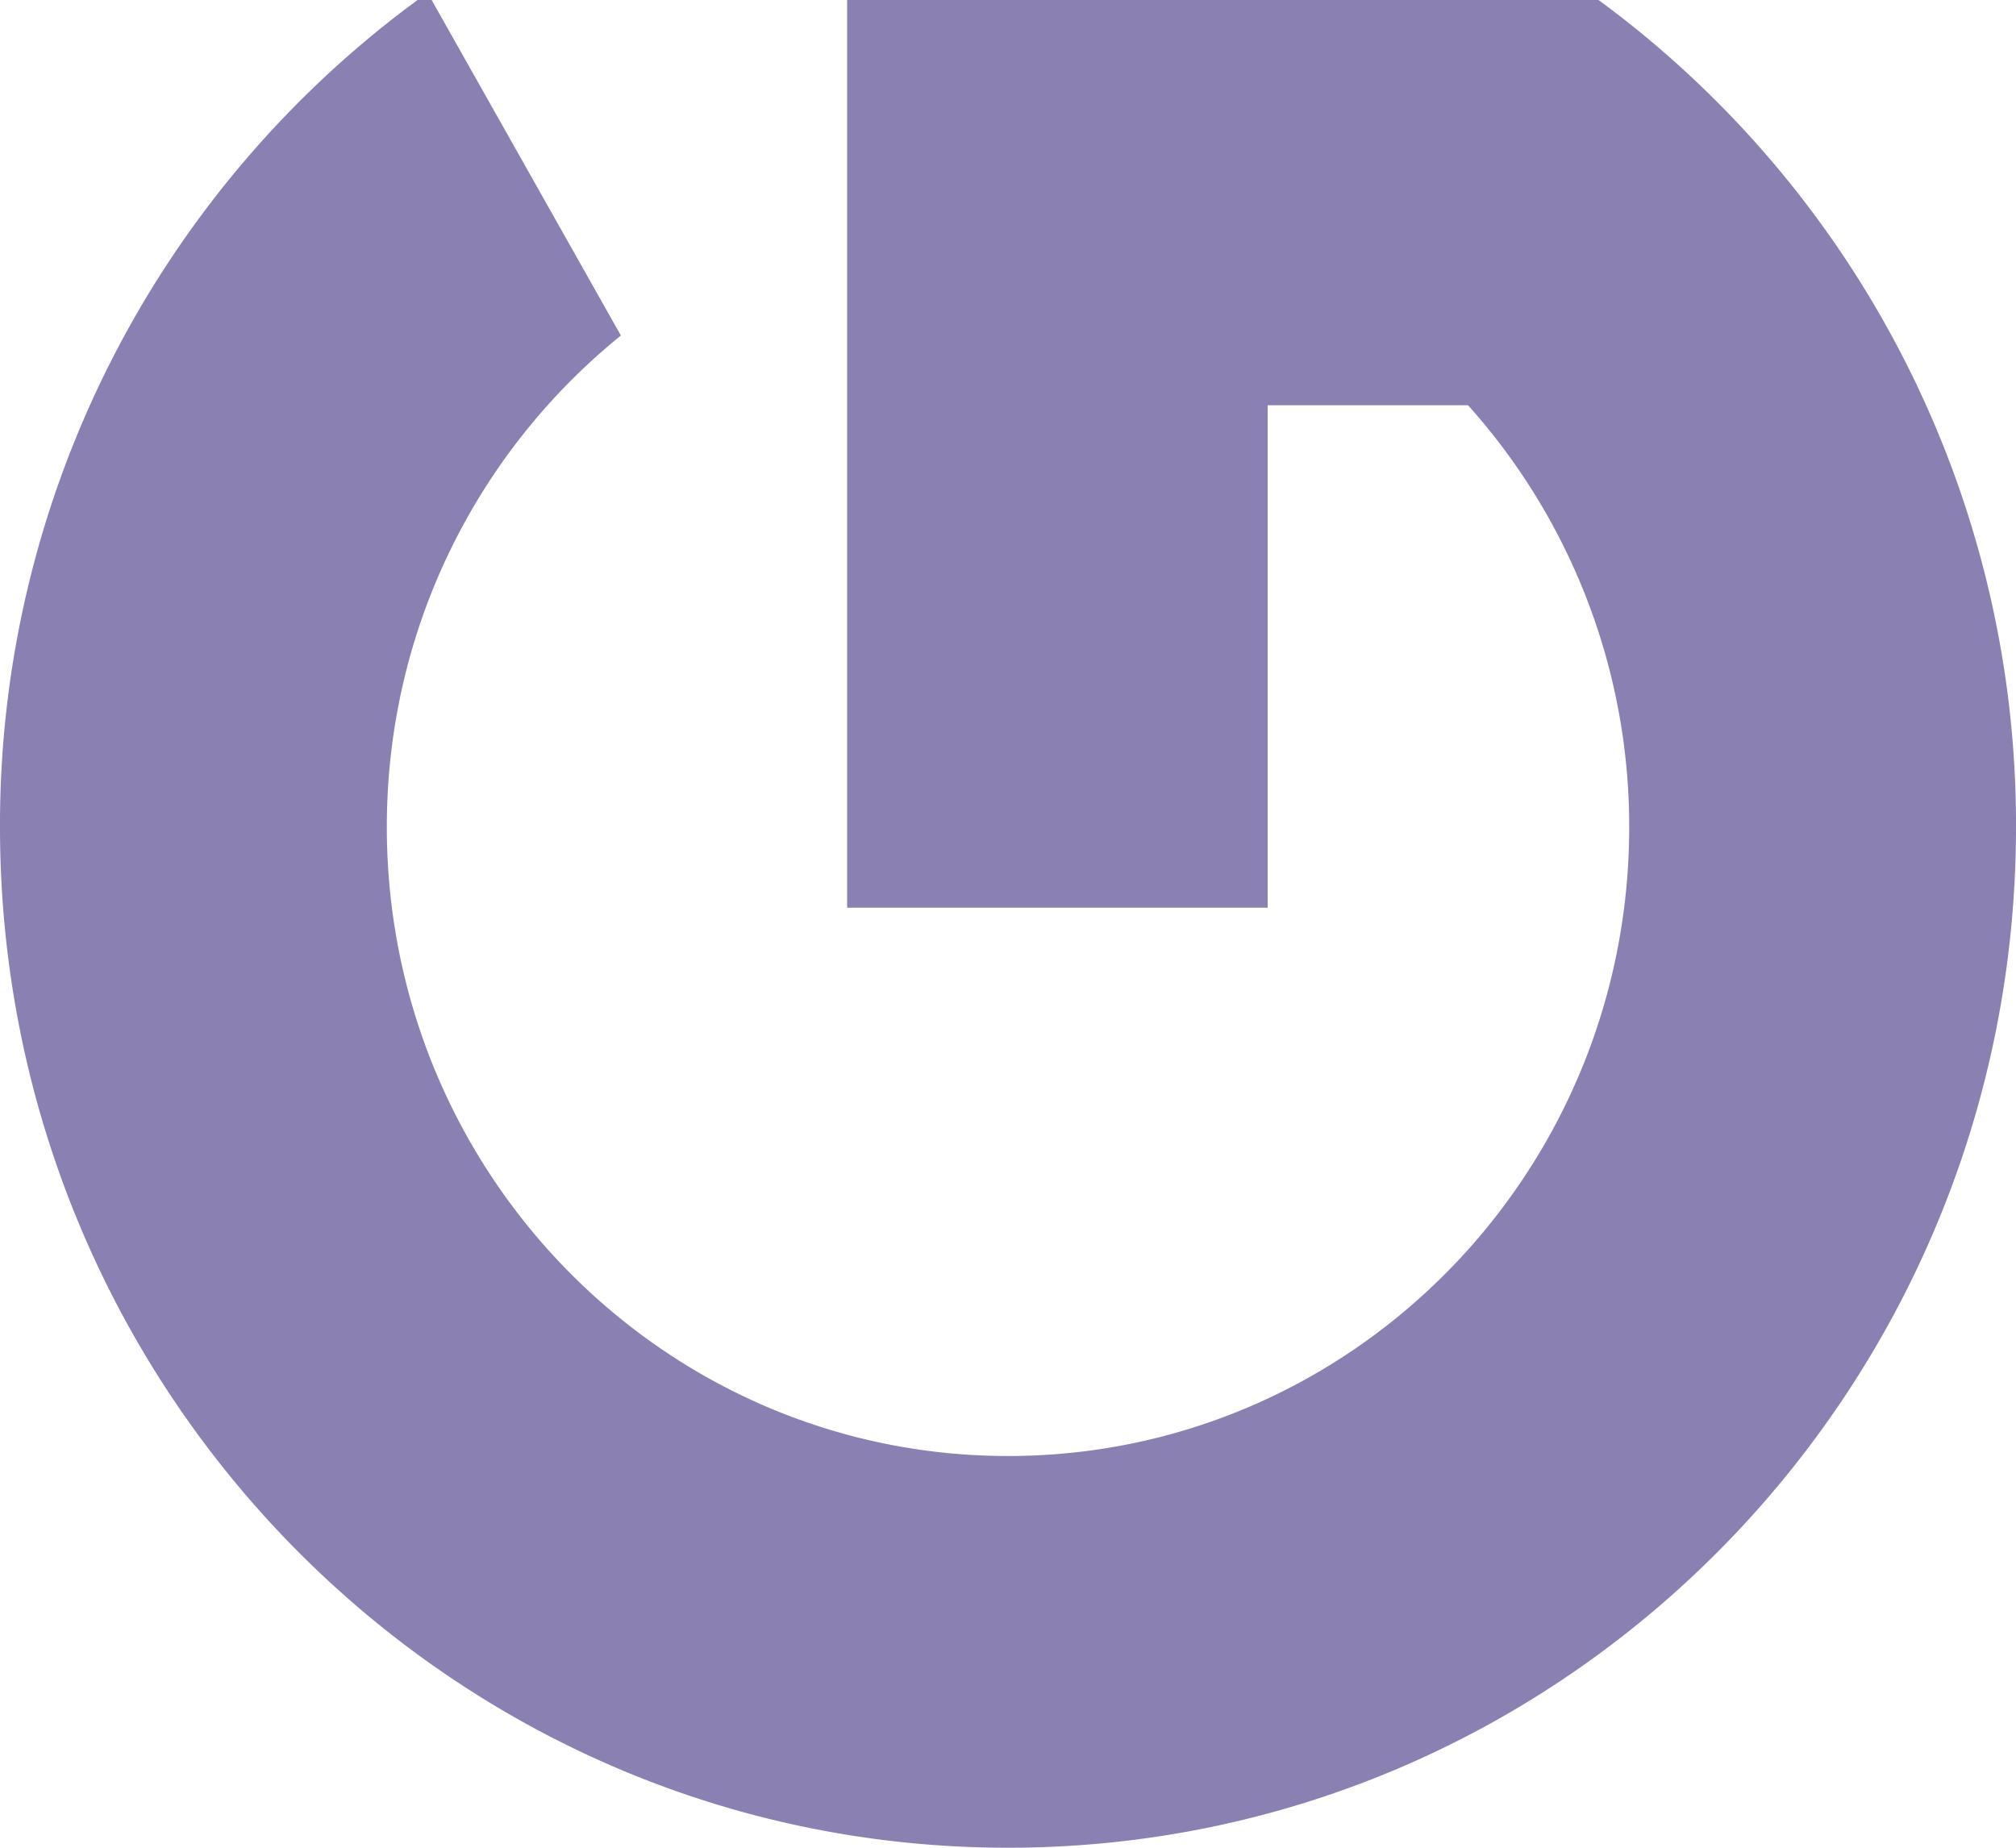 <svg xmlns="http://www.w3.org/2000/svg" width="48" height="44"><path fill="#594a90" d="M20.17 0v21.616h10.013V9.65h4.77a15.02 15.02 0 013.838 10.042c0 8.274-6.623 14.98-14.79 14.98-8.169 0-14.791-6.706-14.791-14.98 0-4.739 2.18-8.957 5.573-11.702L10.277 0h-.335A24.363 24.363 0 000 19.693C0 33.12 10.745 44 24.001 44 37.255 44 48 33.119 48 19.693A24.36 24.36 0 0038.06 0H20.17z" opacity=".7"/></svg>
